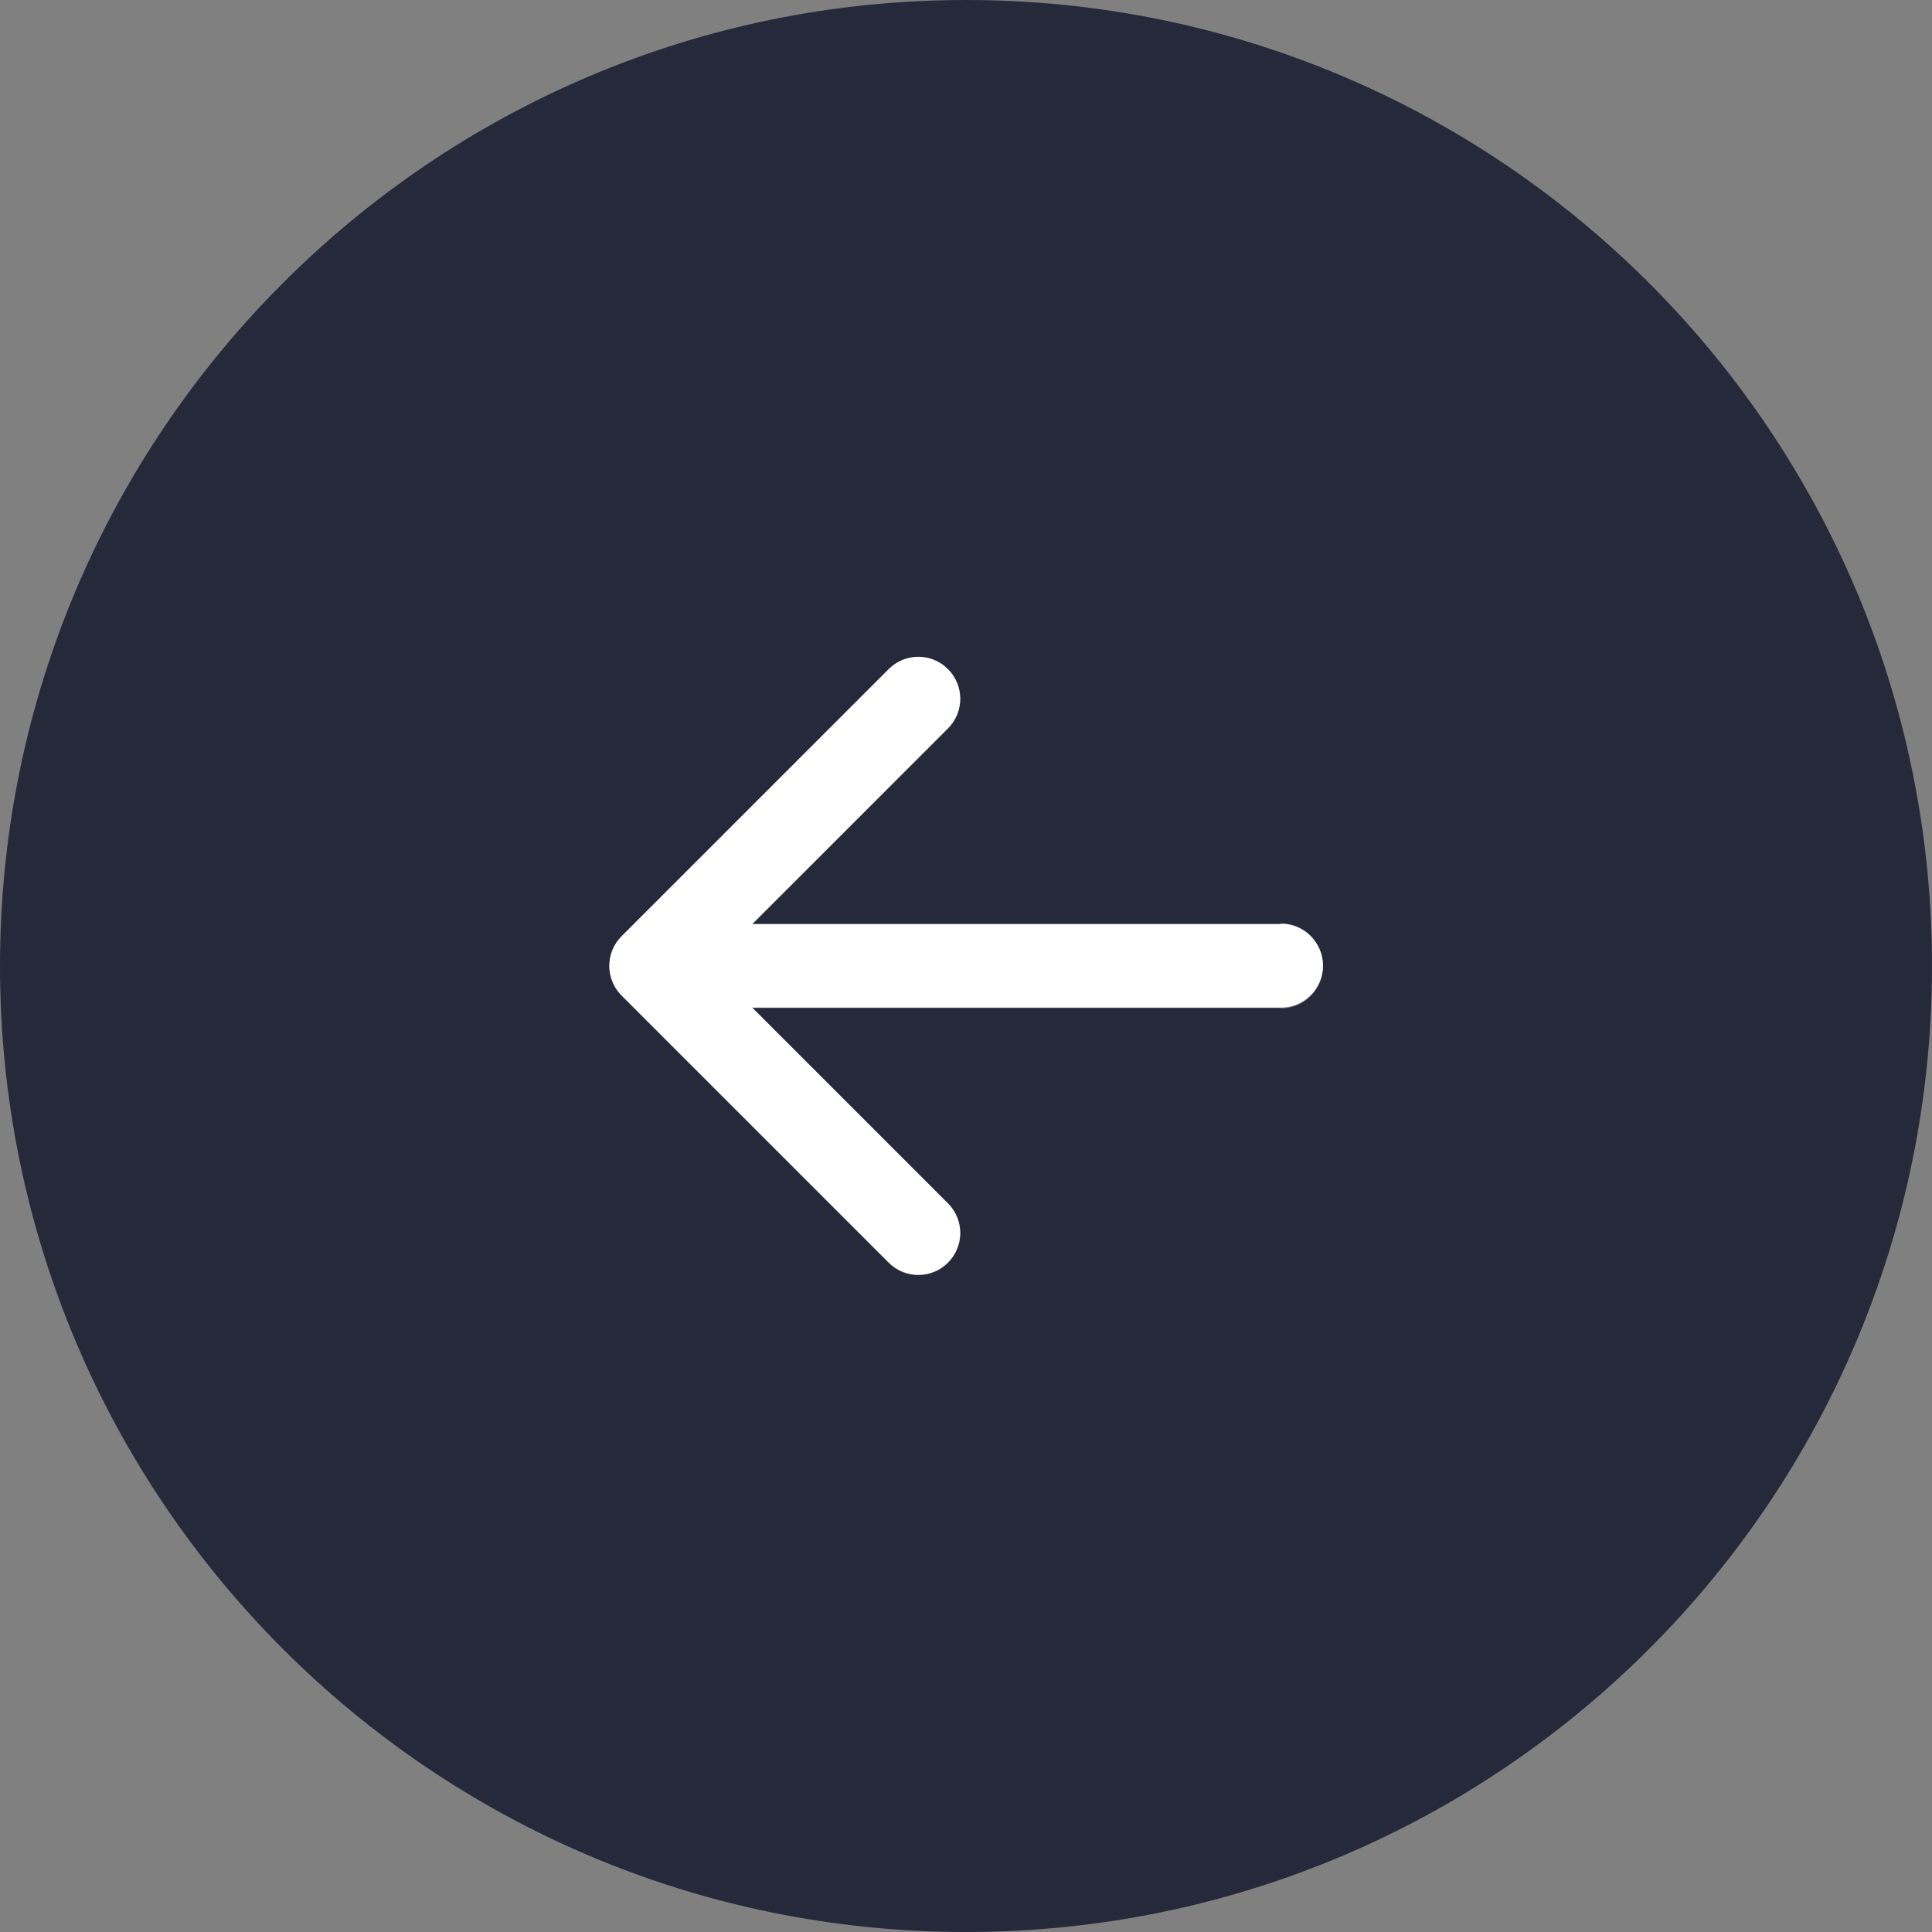 <?xml version="1.0" encoding="UTF-8"?>
<svg id="Capa_2" data-name="Capa 2" xmlns="http://www.w3.org/2000/svg" viewBox="0 0 46 46">
  <rect x="0" y="0" width="46" height="46" fill="#808080" stroke="none"/>
  <defs>
    <style>
      .cls-1 {
        fill: #25293a;
      }

      .cls-1, .cls-2 {
        stroke-width: 0px;
      }

      .cls-2 {
        fill: #fff;
      }
    </style>
  </defs>
  <g id="Capa_1-2" data-name="Capa 1">
    <g>
      <path class="cls-1" d="M23,0C10.3,0,0,10.3,0,23s10.3,23,23,23,23-10.3,23-23S35.7,0,23,0ZM30.5,24h-12.59l4.66,4.66c.39.39.39,1.02,0,1.41-.39.39-1.02.39-1.41,0l-6.36-6.36c-.39-.39-.39-1.02,0-1.41l6.36-6.36c.39-.39,1.02-.39,1.41,0s.39,1.02,0,1.41l-4.66,4.66h12.59c.55,0,1,.45,1,1s-.45,1-1,1Z"/>
      <path class="cls-2" d="M30.5,22h-12.59l4.66-4.66c.39-.39.39-1.02,0-1.41s-1.02-.39-1.41,0l-6.36,6.36c-.39.39-.39,1.02,0,1.41l6.36,6.36c.39.39,1.02.39,1.41,0,.39-.39.39-1.02,0-1.41l-4.66-4.66h12.59c.55,0,1-.45,1-1s-.45-1-1-1Z"/>
    </g>
  </g>
</svg>